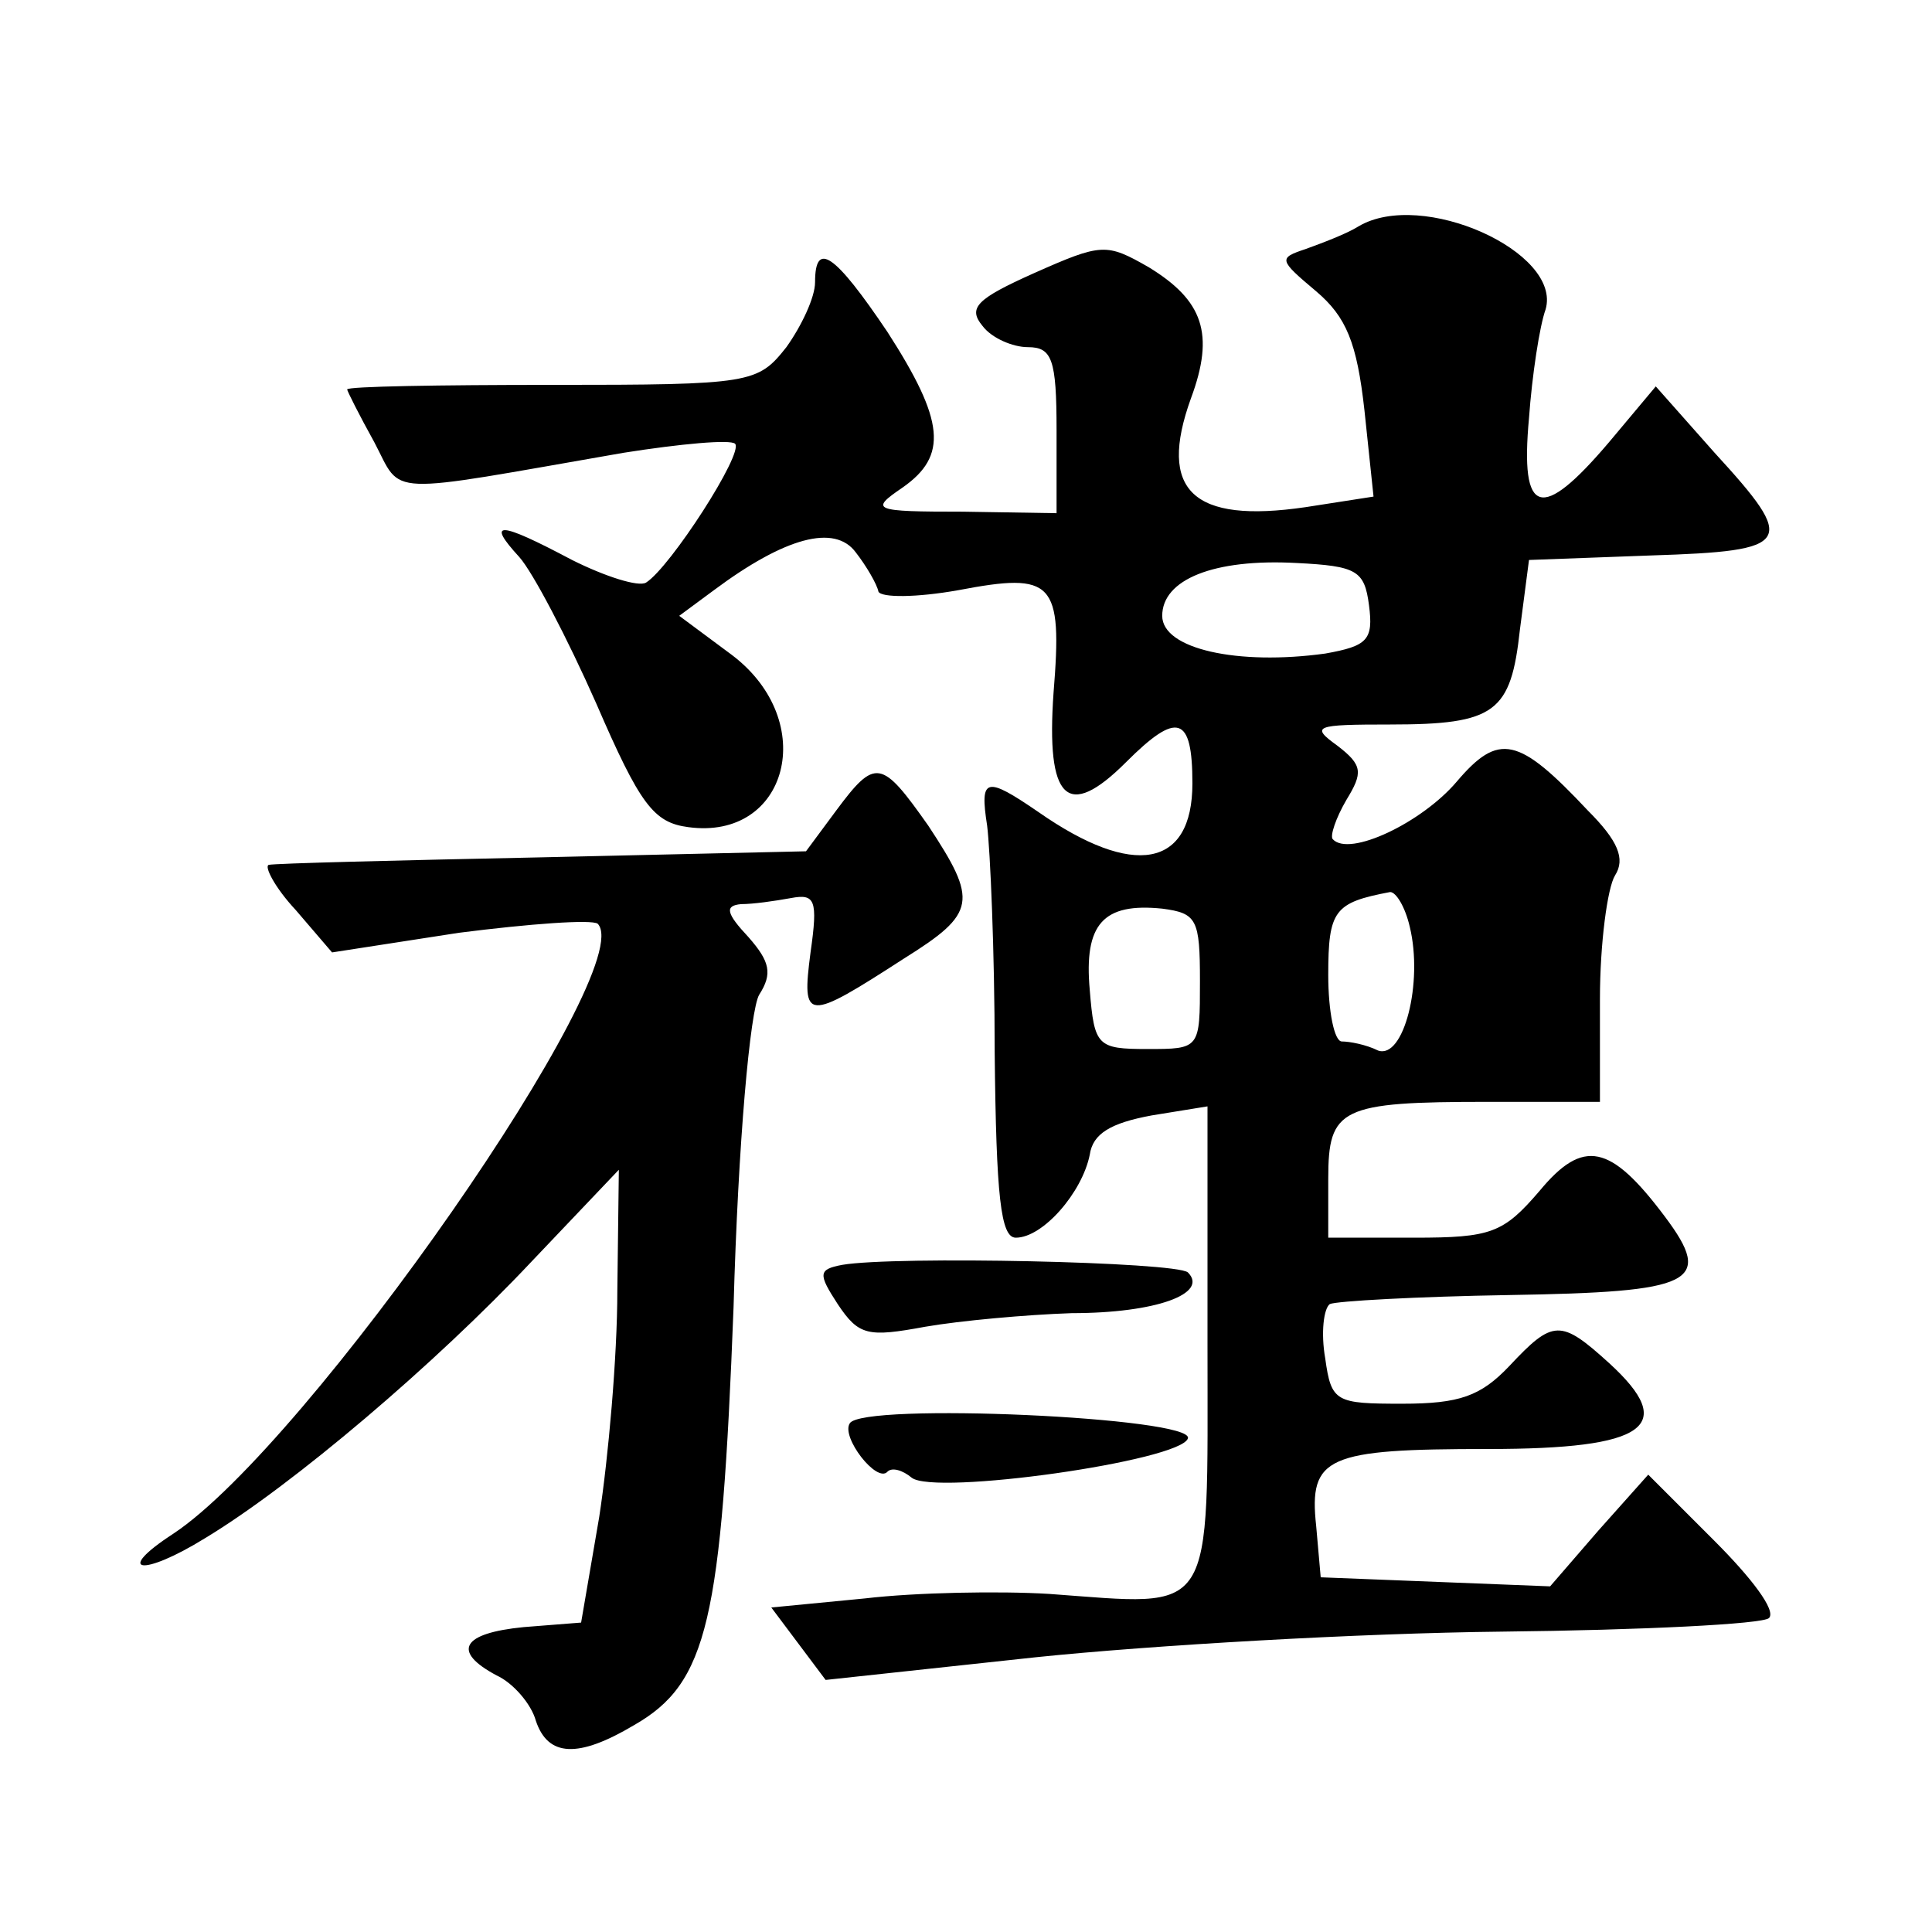<?xml version="1.0" standalone="no"?>
<!DOCTYPE svg PUBLIC "-//W3C//DTD SVG 20010904//EN"
 "http://www.w3.org/TR/2001/REC-SVG-20010904/DTD/svg10.dtd">
<svg version="1.0" xmlns="http://www.w3.org/2000/svg"
 width="128pt" height="128pt" viewBox="0 0 128 128"
 preserveAspectRatio="xMidYMid meet">
<g transform="translate(0,128) scale(0.1,-0.1)"
fill="#0" stroke="none">
<path d="M900 1130 c-8 -5 -24 -11 -35 -15 -18 -6 -18 -7 7 -28 20 -17 27 -34 32
-79 l6 -57 -45 -7 c-75 -11 -98 11 -76 72 16 43 8 65 -28 87 -28 16 -31 16 -76
-4 -38 -17 -44 -23 -34 -35 6 -8 20 -14 30 -14 16 0 19 -8 19 -55 l0 -55 -62 1
c-60 0 -62 1 -40 16 30 21 28 44 -10 103 -35 52 -48 61 -48 33 0 -10 -9 -29 -19
-43 -19 -24 -23 -25 -155 -25 -75 0 -136 -1 -136 -3 0 -1 8 -17 18 -35 19 -36 4
-35 165 -7 38 6 71 9 74 6 6 -6 -43 -82 -59 -92 -5 -3 -27 4 -49 15 -49 26 -57
26 -35 2 9 -10 32 -54 51 -97 29 -67 38 -79 61 -82 66 -9 87 70 29 114 l-35 26
23 17 c47 35 80 44 94 25 7 -9 14 -21 15 -26 2 -4 25 -4 53 1 63 12 69 6 63 -68
-5 -71 9 -85 48 -46 34 34 44 31 44 -14 0 -56 -39 -63 -102 -19 -35 24 -39 23 -34
-9 2 -16 5 -83 5 -150 1 -96 4 -123 14 -123 18 0 44 30 49 55 2 14 14 21 41 26
l37 6 0 -158 c0 -183 6 -173 -105 -165 -33 2 -88 1 -122 -3 l-62 -6 18 -24 18 -24
139 15 c77 8 215 16 309 17 93 1 173 5 177 9 5 5 -12 27 -36 51 l-44 44 -33 -37
-32 -37 -76 3 -76 3 -3 34 c-5 46 7 51 114 51 105 0 126 15 80 57 -32 29 -37 29
-66 -2 -19 -20 -33 -25 -71 -25 -44 0 -47 1 -51 30 -3 17 -1 33 3 36 4 2 58 5 119
6 122 2 136 8 103 52 -36 48 -54 52 -83 17 -24 -28 -32 -31 -83 -31 l-57 0 0 39
c0 47 8 51 106 51 l74 0 0 68 c0 37 5 74 10 82 7 11 2 23 -18 43 -46 49 -59 52
-87 19 -23 -27 -71 -50 -82 -38 -2 2 2 14 9 26 11 18 11 23 -6 36 -18 13 -15 14
35 14 70 0 80 8 86 63 l6 46 81 3 c94 3 97 8 42 68 l-39 44 -31 -37 c-45 -53 -59
-49 -53 16 2 28 7 61 11 72 11 38 -82 80 -124 55z m7 -251 c3 -23 -1 -27 -29 -32
-58 -8 -108 3 -108 25 0 24 34 38 89 35 40 -2 45 -5 48 -28z m27 -213 c9 -37 -4
-88 -21 -82 -8 4 -19 6 -24 6 -5 0 -9 20 -9 44 0 43 4 48 41 55 4 0 10 -10 13 -23z
m-139 -36 c0 -45 0 -45 -35 -45 -33 0 -35 2 -38 39 -4 44 9 58 48 54 23 -3 25 -7
25 -48z M554 743 l-20 -27 -175 -4 c-96 -2 -177 -4 -181 -5 -3 -1 4 -15 18 -30
l24 -28 84 13 c47 6 88 9 92 6 28 -29 -192 -345 -281 -404 -40 -26 -21 -29 21 -3
58 35 153 116 216 183 l58 61 -1 -80 c0 -44 -6 -111 -12 -150 l-12 -70 -38 -3 c-41
-4 -48 -16 -18 -32 11 -5 23 -19 26 -30 8 -24 28 -25 65 -3 49 28 58 69 66 277
3 109 11 197 17 207 9 14 7 22 -7 38 -15 16 -16 21 -5 22 8 0 22 2 33 4 16 3 18
-1 13 -36 -6 -46 -3 -46 62 -4 48 30 49 38 16 88 -31 44 -35 45 -61 10z M558 442
c-16 -3 -16 -6 -3 -26 14 -21 20 -22 58 -15 23 4 67 8 97 9 56 0 91 13 77 27 -8
7 -194 11 -229 5z M563 337 c-6 -9 18 -40 25 -32 3 3 10 1 16 -4 15 -12 178 11
183 26 5 14 -216 24 -224 10z"/>
</g>
</svg>
